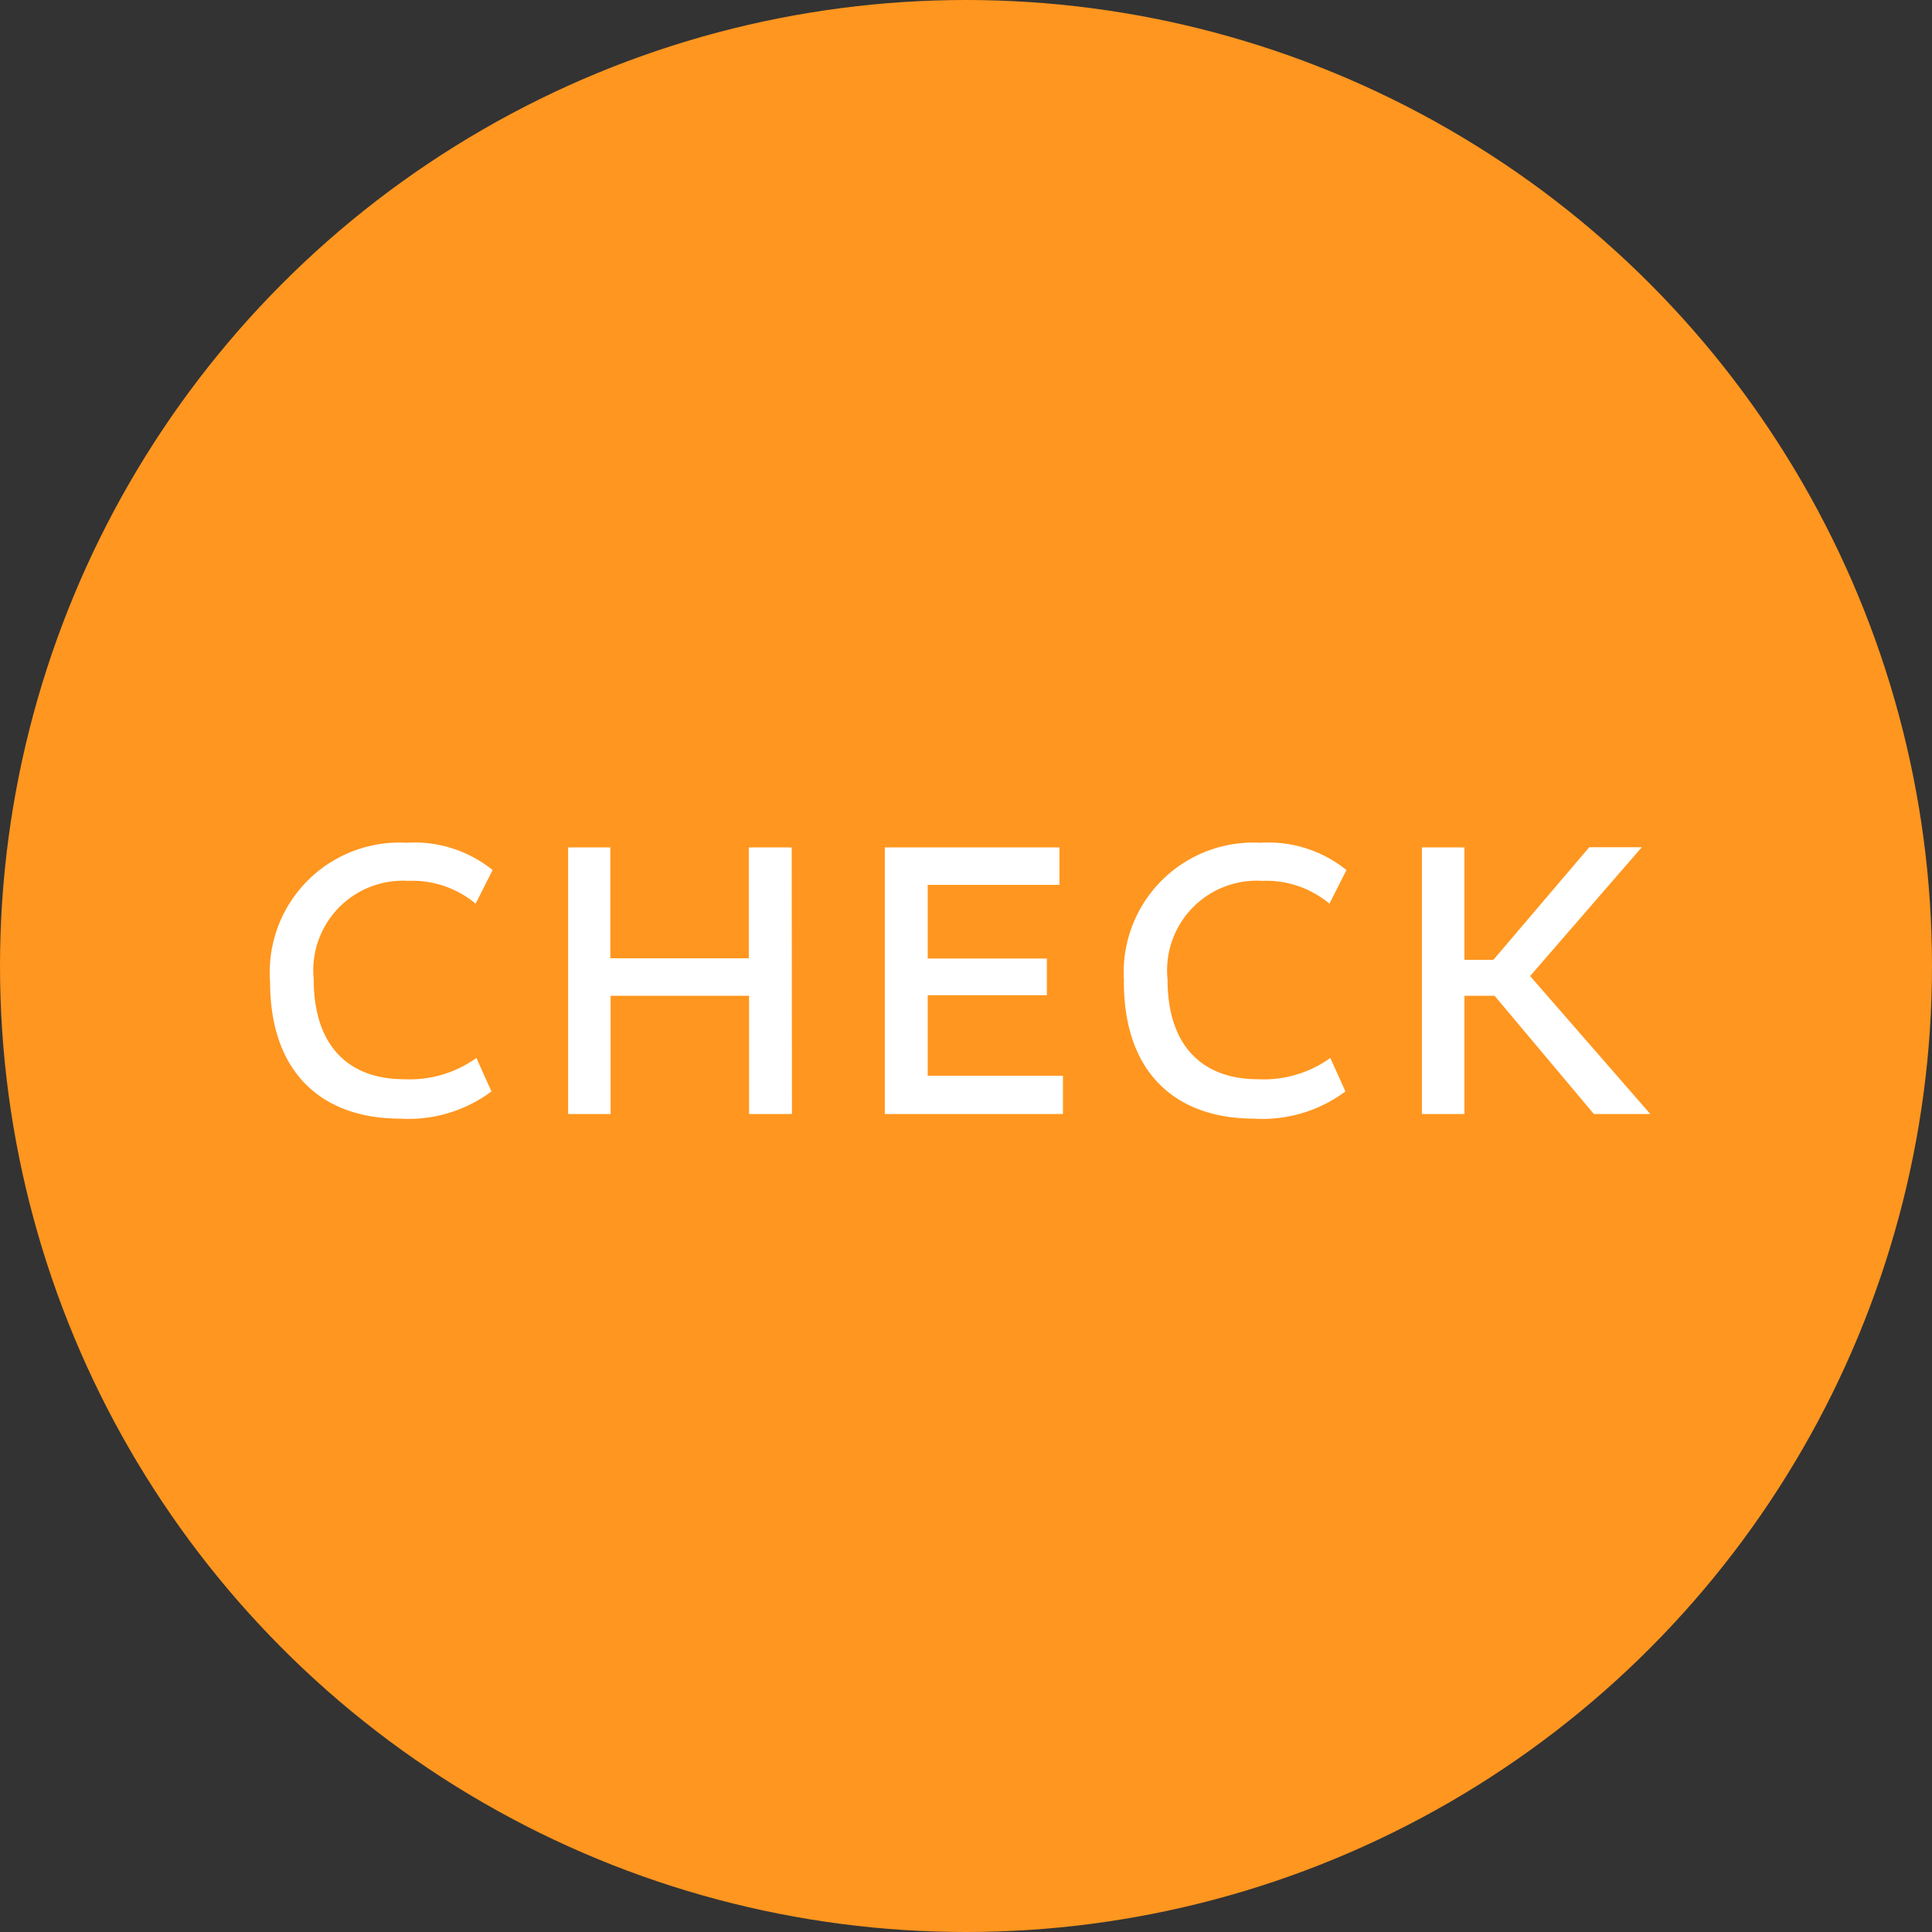 <svg xmlns="http://www.w3.org/2000/svg" width="60" height="60" viewBox="0 0 60 60"><rect x="0" y="0" width="60" height="60" fill="#333333" stroke="none"/><g transform="translate(-272 -3238.001)"><circle cx="30" cy="30" r="30" transform="translate(272 3238.001)" fill="#ff961f"/><g transform="translate(279.943 3261.598)"><path d="M.444-4.116C.444-1.14,2.2.144,4.476.144A4.313,4.313,0,0,0,7.32-.7L6.852-1.74A3.55,3.55,0,0,1,4.6-1.08c-1.644,0-2.8-.96-2.8-3.1a2.784,2.784,0,0,1,2.94-3.06,3.063,3.063,0,0,1,2.088.708l.528-1.044A3.868,3.868,0,0,0,4.68-8.424,4.028,4.028,0,0,0,.444-4.116Zm16.2-4.164H15.312v3.444h-4.3V-8.28H9.7V0h1.32V-3.672h4.3V0h1.332Zm8.316,0H19.536V0h5.532V-1.188h-4.2v-2.5h3.7v-1.14h-3.7V-7.116H24.96Zm2,4.164c0,2.976,1.752,4.26,4.032,4.26A4.313,4.313,0,0,0,33.84-.7L33.372-1.74a3.55,3.55,0,0,1-2.256.66c-1.644,0-2.8-.96-2.8-3.1a2.784,2.784,0,0,1,2.94-3.06,3.063,3.063,0,0,1,2.088.708l.528-1.044A3.868,3.868,0,0,0,31.2-8.424,4.028,4.028,0,0,0,26.964-4.116ZM37.536-8.28h-1.32V0h1.32V-3.672h.936L41.556,0h1.752L39.576-4.284l3.468-4H41.412L38.436-4.788h-.9Z" transform="translate(0 10.999)" fill="#fff"/></g></g></svg>